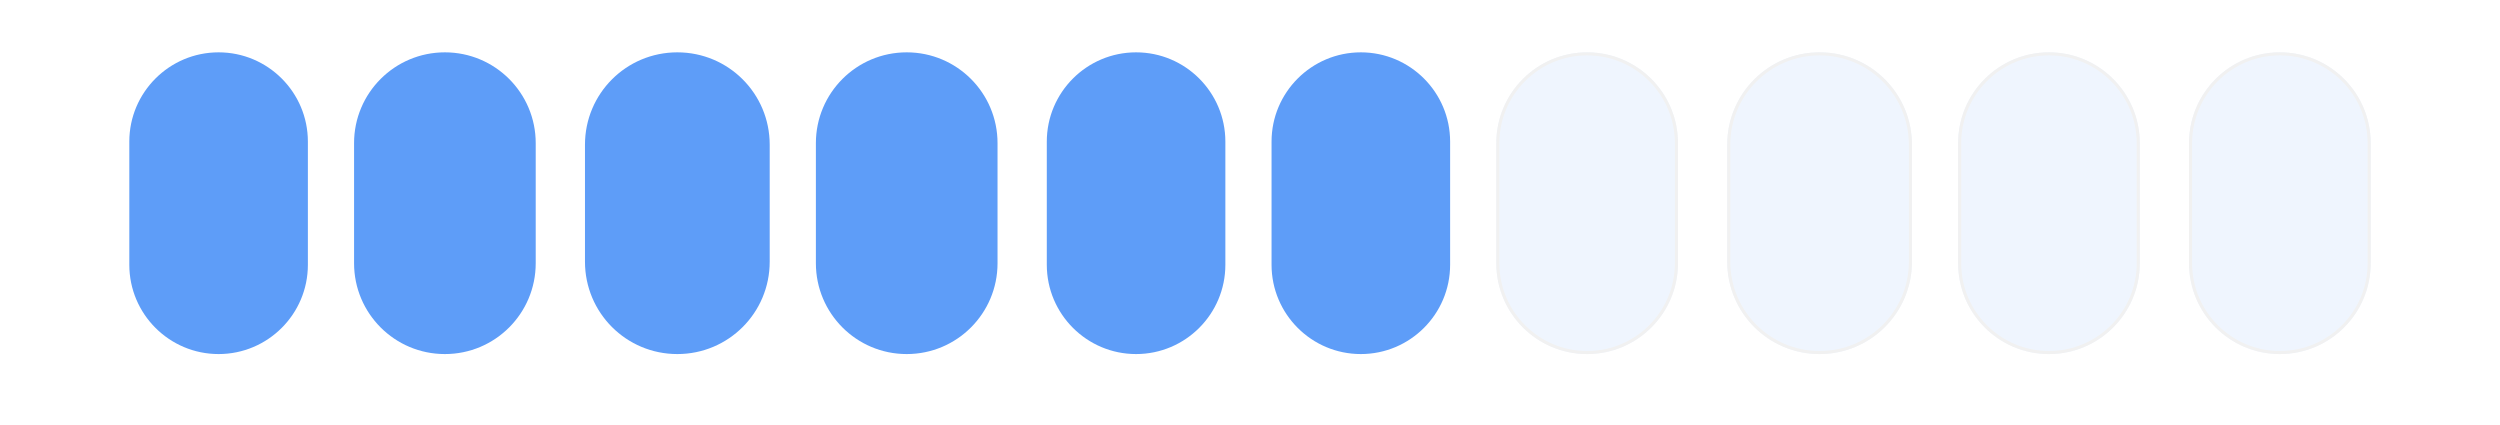 <?xml version="1.0" encoding="utf-8"?>
<!-- Generator: Adobe Illustrator 28.4.1, SVG Export Plug-In . SVG Version: 6.00 Build 0)  -->
<svg version="1.1" id="Layer_1" xmlns="http://www.w3.org/2000/svg" xmlns:xlink="http://www.w3.org/1999/xlink" x="0px" y="0px"
	 viewBox="0 0 812 138" style="enable-background:new 0 0 812 138;" xml:space="preserve">
<style type="text/css">
	.st0{fill:#FFFFFF;}
	.st1{fill:#5E9DF8;}
	.st2{opacity:0.1;}
	.st3{fill:none;stroke:#707070;}
</style>
<g id="Raggruppa_45" transform="translate(0 -3425)">
	<rect id="Rettangolo_94" y="3425" class="st0" width="812" height="138"/>
	<path id="Rettangolo_9" class="st1" d="M71,3442L71,3442c16,0,29,13,29,29v40c0,16-13,29-29,29l0,0c-16,0-29-13-29-29v-40
		C42,3455,55,3442,71,3442z"/>
	<path id="Rettangolo_37" class="st1" d="M220,3442L220,3442c16.6,0,30,13.4,30,30v38c0,16.6-13.4,30-30,30l0,0
		c-16.6,0-30-13.4-30-30v-38C190,3455.4,203.4,3442,220,3442z"/>
	<g id="Rettangolo_39" transform="translate(894 3748)">
		<path class="st1" d="M-525-306L-525-306c16,0,29,13,29,29v40c0,16-13,29-29,29l0,0c-16,0-29-13-29-29v-40
			C-554-293-541-306-525-306z"/>
		<path class="st1" d="M-525-305.5L-525-305.5c15.7,0,28.5,12.8,28.5,28.5v40c0,15.7-12.8,28.5-28.5,28.5l0,0
			c-15.7,0-28.5-12.8-28.5-28.5v-40C-553.5-292.7-540.7-305.5-525-305.5z"/>
	</g>
	<g id="Rettangolo_41" transform="translate(1040 3748)" class="st2">
		<path class="st1" d="M-524.5-306L-524.5-306c16.3,0,29.5,13.2,29.5,29.5v39c0,16.3-13.2,29.5-29.5,29.5l0,0
			c-16.3,0-29.5-13.2-29.5-29.5v-39C-554-292.8-540.8-306-524.5-306z"/>
		<path class="st3" d="M-524.5-305.5L-524.5-305.5c16,0,29,13,29,29v39c0,16-13,29-29,29l0,0c-16,0-29-13-29-29v-39
			C-553.5-292.5-540.5-305.5-524.5-305.5z"/>
	</g>
	<path id="Rettangolo_35" class="st1" d="M144.5,3442L144.5,3442c16.3,0,29.5,13.2,29.5,29.5v39c0,16.3-13.2,29.5-29.5,29.5l0,0
		c-16.3,0-29.5-13.2-29.5-29.5v-39C115,3455.2,128.2,3442,144.5,3442z"/>
	<path id="Rettangolo_36" class="st1" d="M294.5,3442L294.5,3442c16.3,0,29.5,13.2,29.5,29.5v39c0,16.3-13.2,29.5-29.5,29.5l0,0
		c-16.3,0-29.5-13.2-29.5-29.5v-39C265,3455.2,278.2,3442,294.5,3442z"/>
	<g id="Rettangolo_38" transform="translate(967 3748)">
		<path class="st1" d="M-525-306L-525-306c16,0,29,13,29,29v40c0,16-13,29-29,29l0,0c-16,0-29-13-29-29v-40
			C-554-293-541-306-525-306z"/>
		<path class="st1" d="M-525-305.5L-525-305.5c15.7,0,28.5,12.8,28.5,28.5v40c0,15.7-12.8,28.5-28.5,28.5l0,0
			c-15.7,0-28.5-12.8-28.5-28.5v-40C-553.5-292.7-540.7-305.5-525-305.5z"/>
	</g>
	<g id="Rettangolo_40" transform="translate(1115 3748)" class="st2">
		<path class="st1" d="M-524-306L-524-306c16.6,0,30,13.4,30,30v38c0,16.6-13.4,30-30,30l0,0c-16.6,0-30-13.4-30-30v-38
			C-554-292.6-540.6-306-524-306z"/>
		<path class="st3" d="M-524-305.5L-524-305.5c16.3,0,29.5,13.2,29.5,29.5v38c0,16.3-13.2,29.5-29.5,29.5l0,0
			c-16.3,0-29.5-13.2-29.5-29.5v-38C-553.5-292.3-540.3-305.5-524-305.5z"/>
	</g>
	<g id="Rettangolo_42" transform="translate(1190 3748)" class="st2">
		<path class="st1" d="M-524.5-306L-524.5-306c16.3,0,29.5,13.2,29.5,29.5v39c0,16.3-13.2,29.5-29.5,29.5l0,0
			c-16.3,0-29.5-13.2-29.5-29.5v-39C-554-292.8-540.8-306-524.5-306z"/>
		<path class="st3" d="M-524.5-305.5L-524.5-305.5c16,0,29,13,29,29v39c0,16-13,29-29,29l0,0c-16,0-29-13-29-29v-39
			C-553.5-292.5-540.5-305.5-524.5-305.5z"/>
	</g>
	<g id="Rettangolo_43" transform="translate(1265 3748)" class="st2">
		<path class="st1" d="M-524.5-306L-524.5-306c16.3,0,29.5,13.2,29.5,29.5v39c0,16.3-13.2,29.5-29.5,29.5l0,0
			c-16.3,0-29.5-13.2-29.5-29.5v-39C-554-292.8-540.8-306-524.5-306z"/>
		<path class="st3" d="M-524.5-305.5L-524.5-305.5c16,0,29,13,29,29v39c0,16-13,29-29,29l0,0c-16,0-29-13-29-29v-39
			C-553.5-292.5-540.5-305.5-524.5-305.5z"/>
	</g>
</g>
</svg>
